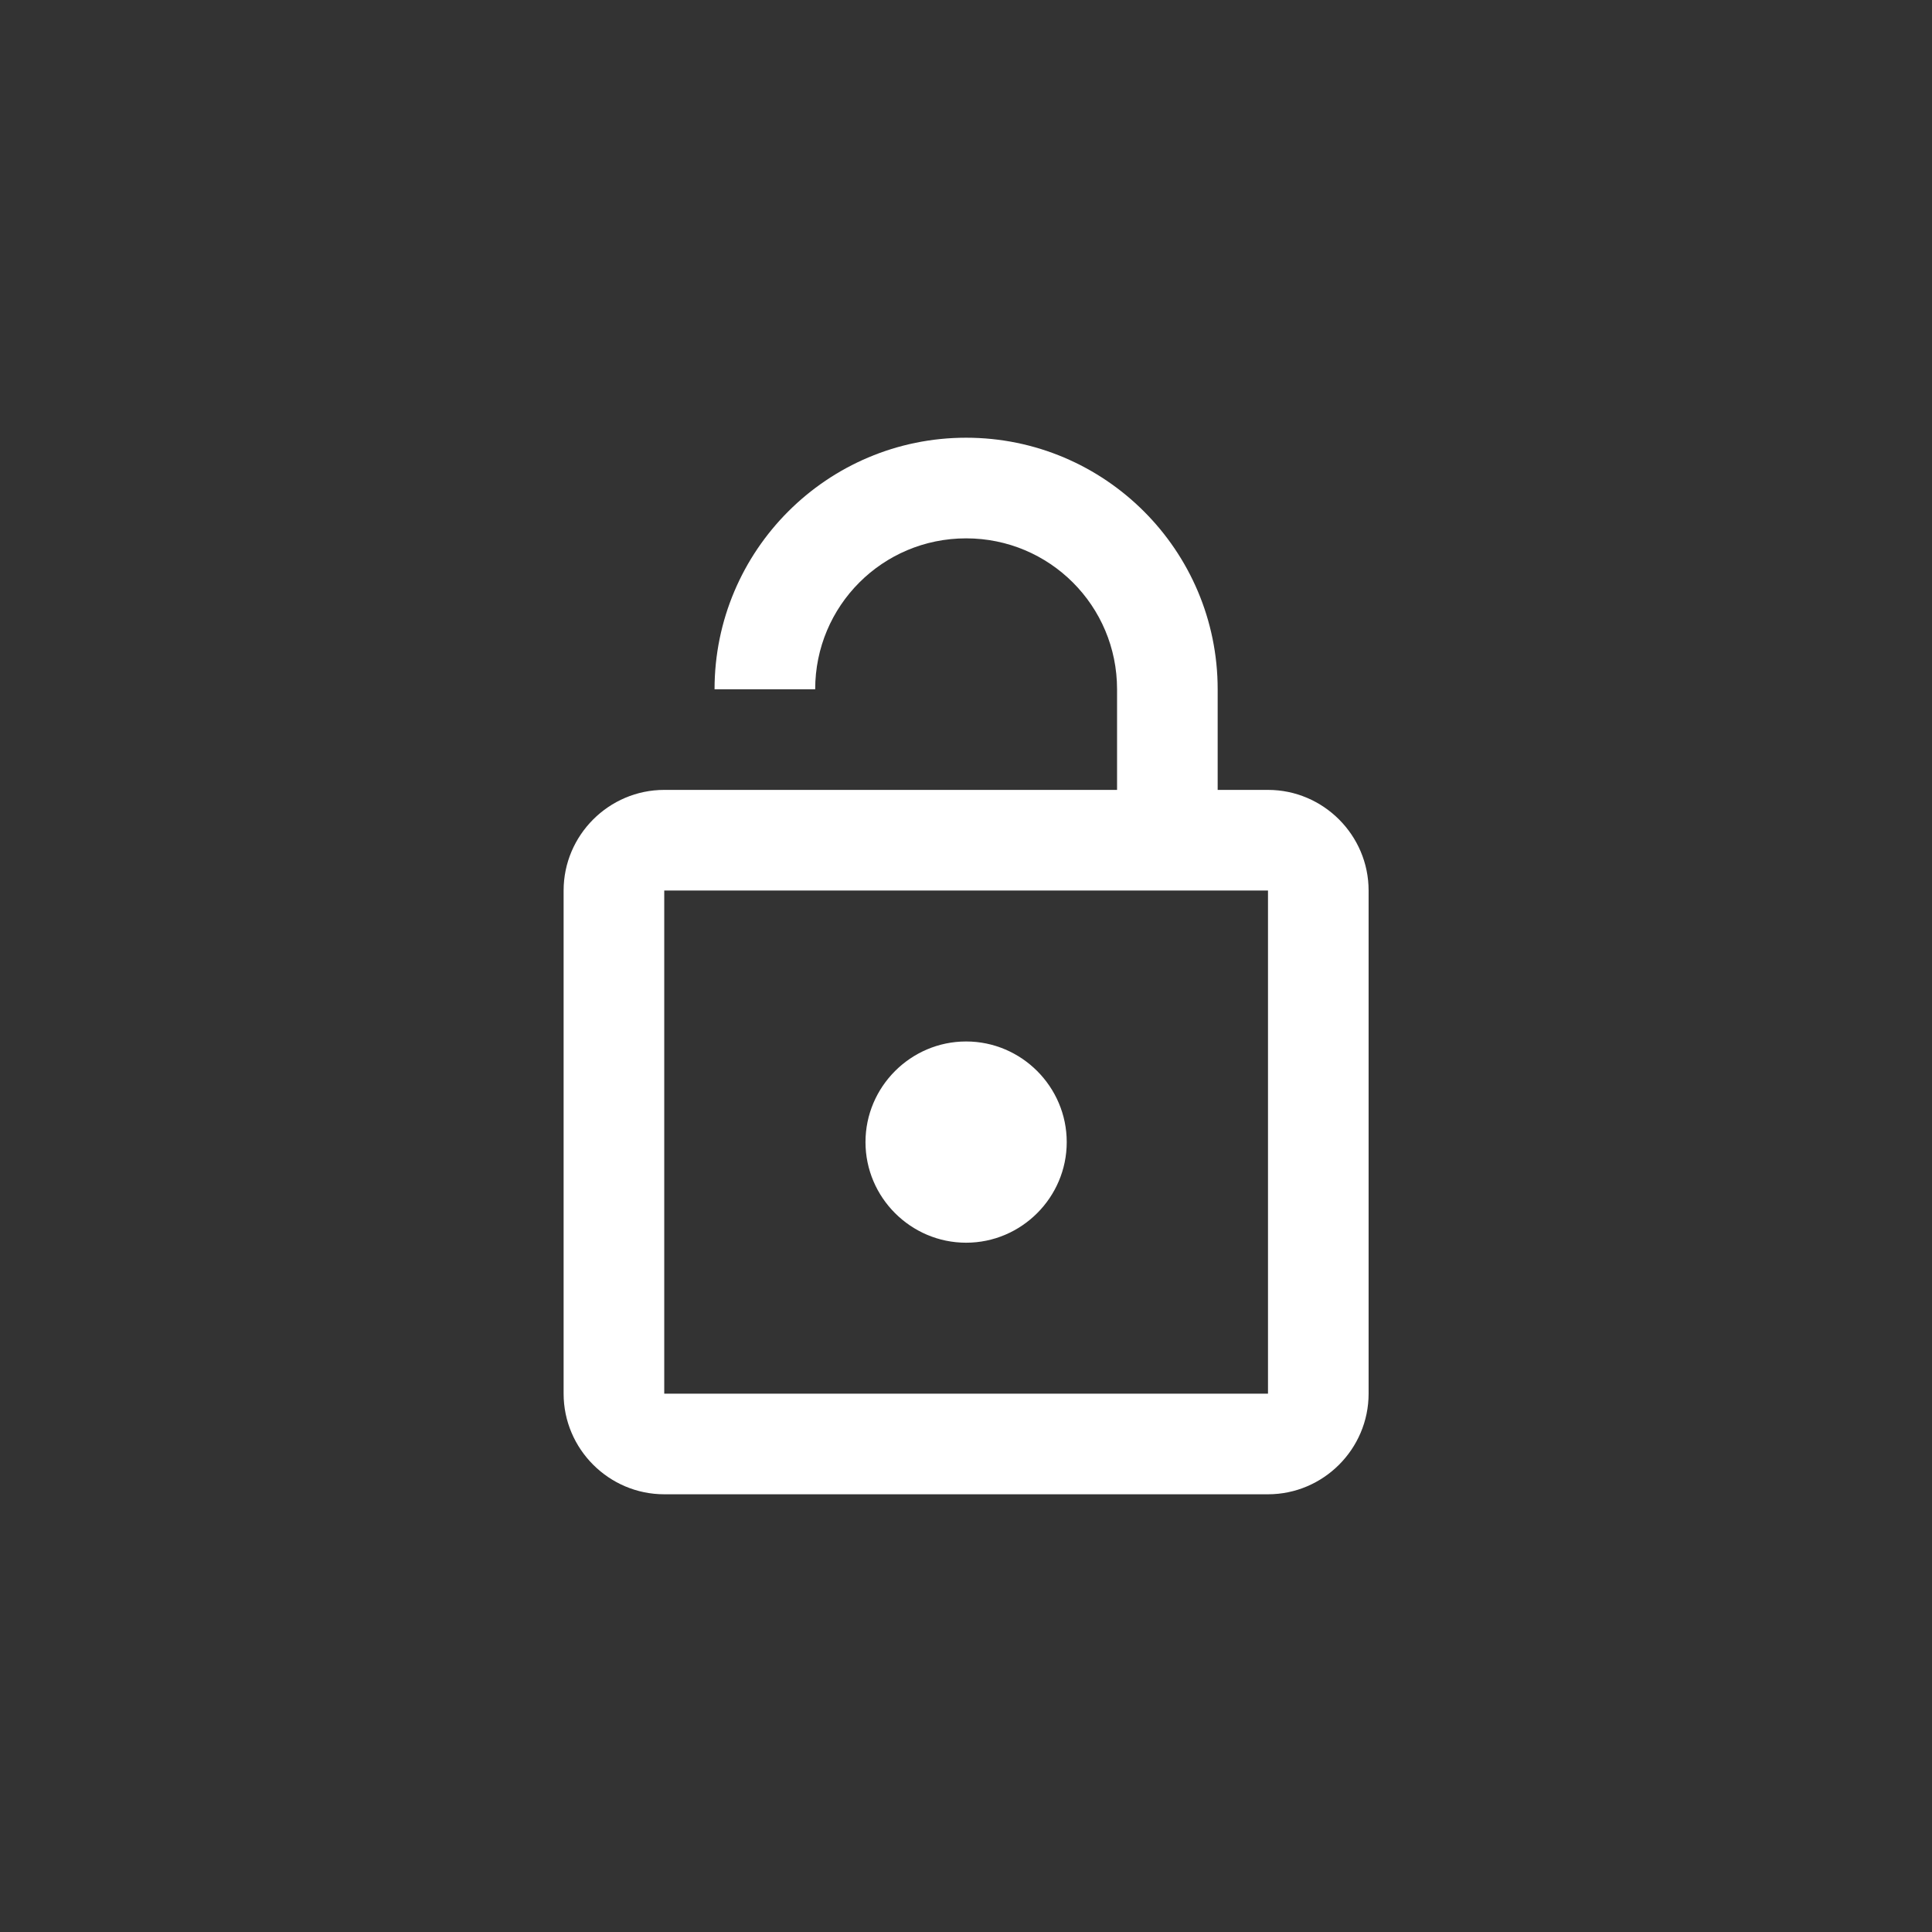 <svg width="80" height="80" viewBox="0 0 80 80" fill="none" xmlns="http://www.w3.org/2000/svg">
<rect x="0" y="0" width="80" height="80" fill="#333333" stroke="none"/>
<path d="M52.505 32.708H50.421V28.542C50.421 22.792 45.755 18.125 40.005 18.125C34.255 18.125 29.588 22.792 29.588 28.542H33.755C33.755 25.083 36.546 22.292 40.005 22.292C43.463 22.292 46.255 25.083 46.255 28.542V32.708H27.505C25.213 32.708 23.338 34.583 23.338 36.875V57.708C23.338 60 25.213 61.875 27.505 61.875H52.505C54.796 61.875 56.671 60 56.671 57.708V36.875C56.671 34.583 54.796 32.708 52.505 32.708ZM52.505 57.708H27.505V36.875H52.505V57.708ZM40.005 51.458C42.296 51.458 44.171 49.583 44.171 47.292C44.171 45 42.296 43.125 40.005 43.125C37.713 43.125 35.838 45 35.838 47.292C35.838 49.583 37.713 51.458 40.005 51.458Z" fill="white"/>
</svg>

